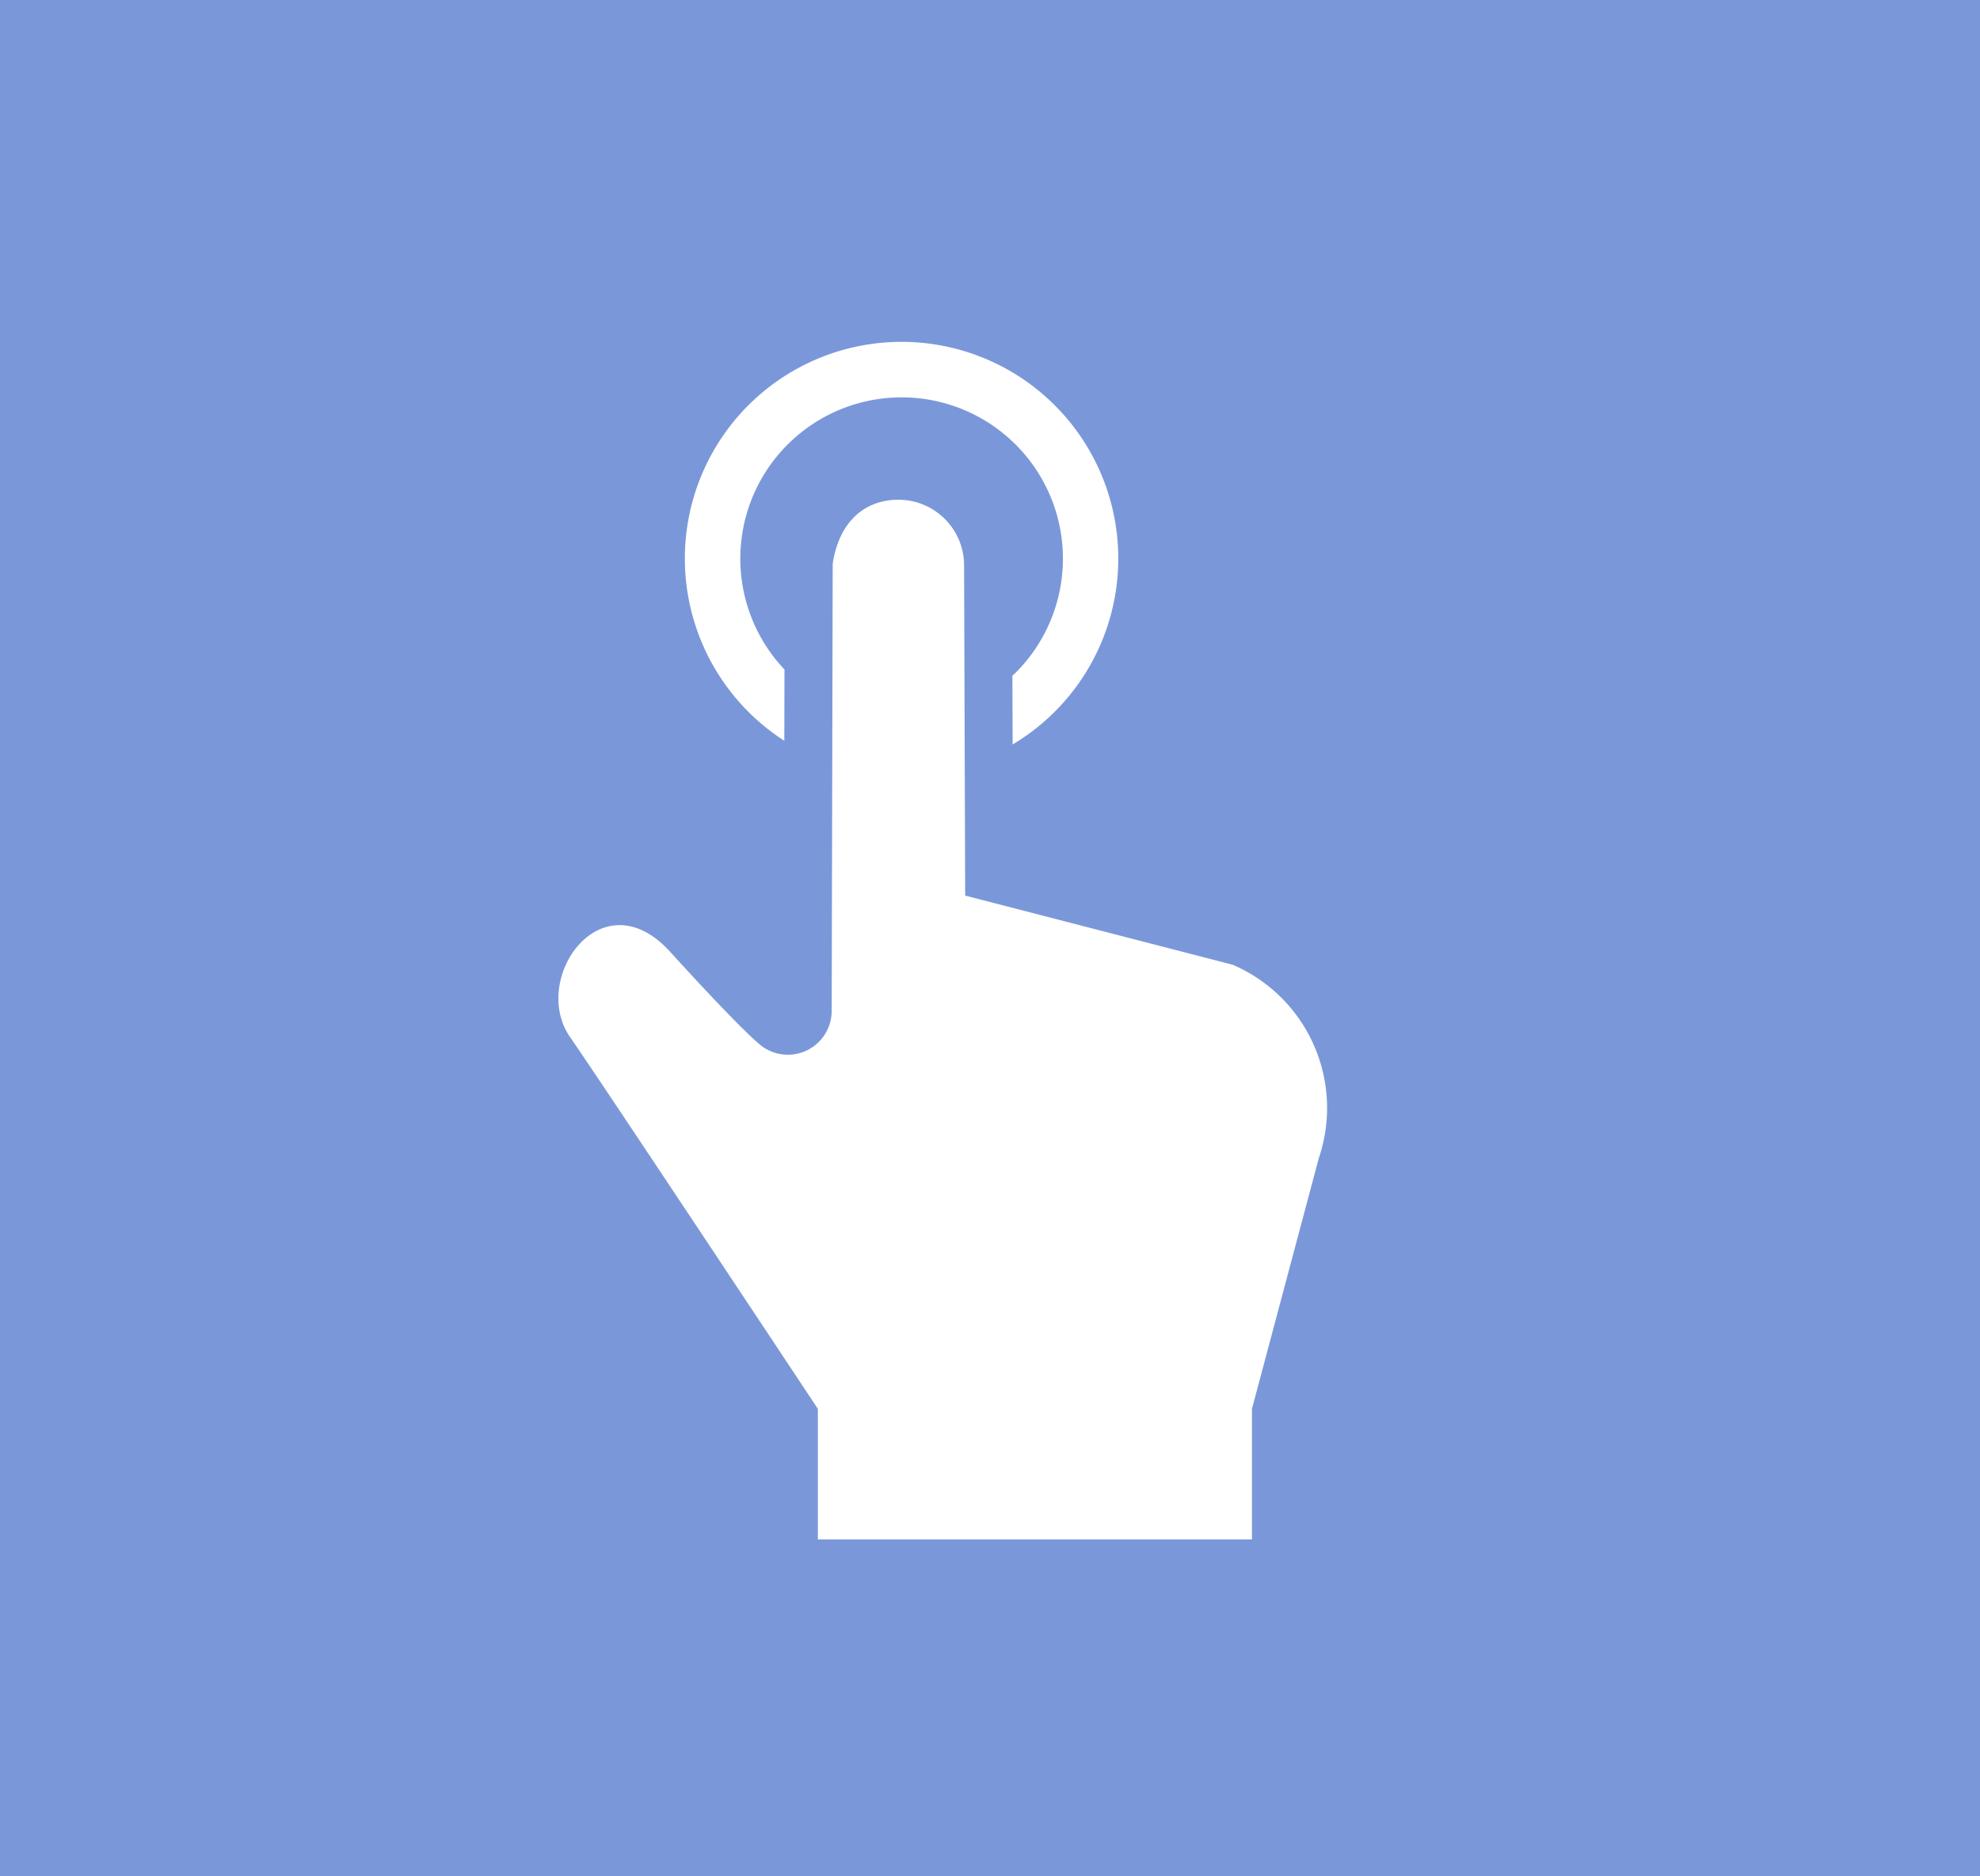 <svg xmlns="http://www.w3.org/2000/svg" width="219.284" height="207.836" viewBox="0 0 219.284 207.836"><defs><style>.cls-1{fill:#7a98d9;}.cls-2{fill:#fff;}</style></defs><title>アセット 6</title><g id="レイヤー_2" data-name="レイヤー 2"><g id="レイヤー_3" data-name="レイヤー 3"><rect class="cls-1" width="219.284" height="207.836"/><path class="cls-2" d="M123.848,61.876A24,24,0,1,0,86.863,82.049l.018-7.889a17.865,17.865,0,1,1,25.6.355c-.114.114-.24.216-.359.327l.026,7.618A23.974,23.974,0,0,0,123.848,61.876Z"/><path class="cls-2" d="M63.18,114.941c2.559,3.627,27.4,41.111,27.4,41.111v14.462h48.073V156.052l7.408-27.788a17.265,17.265,0,0,0-9.551-21.407L106.892,99.2l-.12-36.567A7.274,7.274,0,0,0,99.5,55.353c-3.639,0-6.548,2.326-7.276,7.073v-.919l-.115,50.461a4.855,4.855,0,0,1-8.208,3.514s-2.069-1.682-9.682-10.056S58.611,108.474,63.18,114.941Z"/></g></g></svg>
